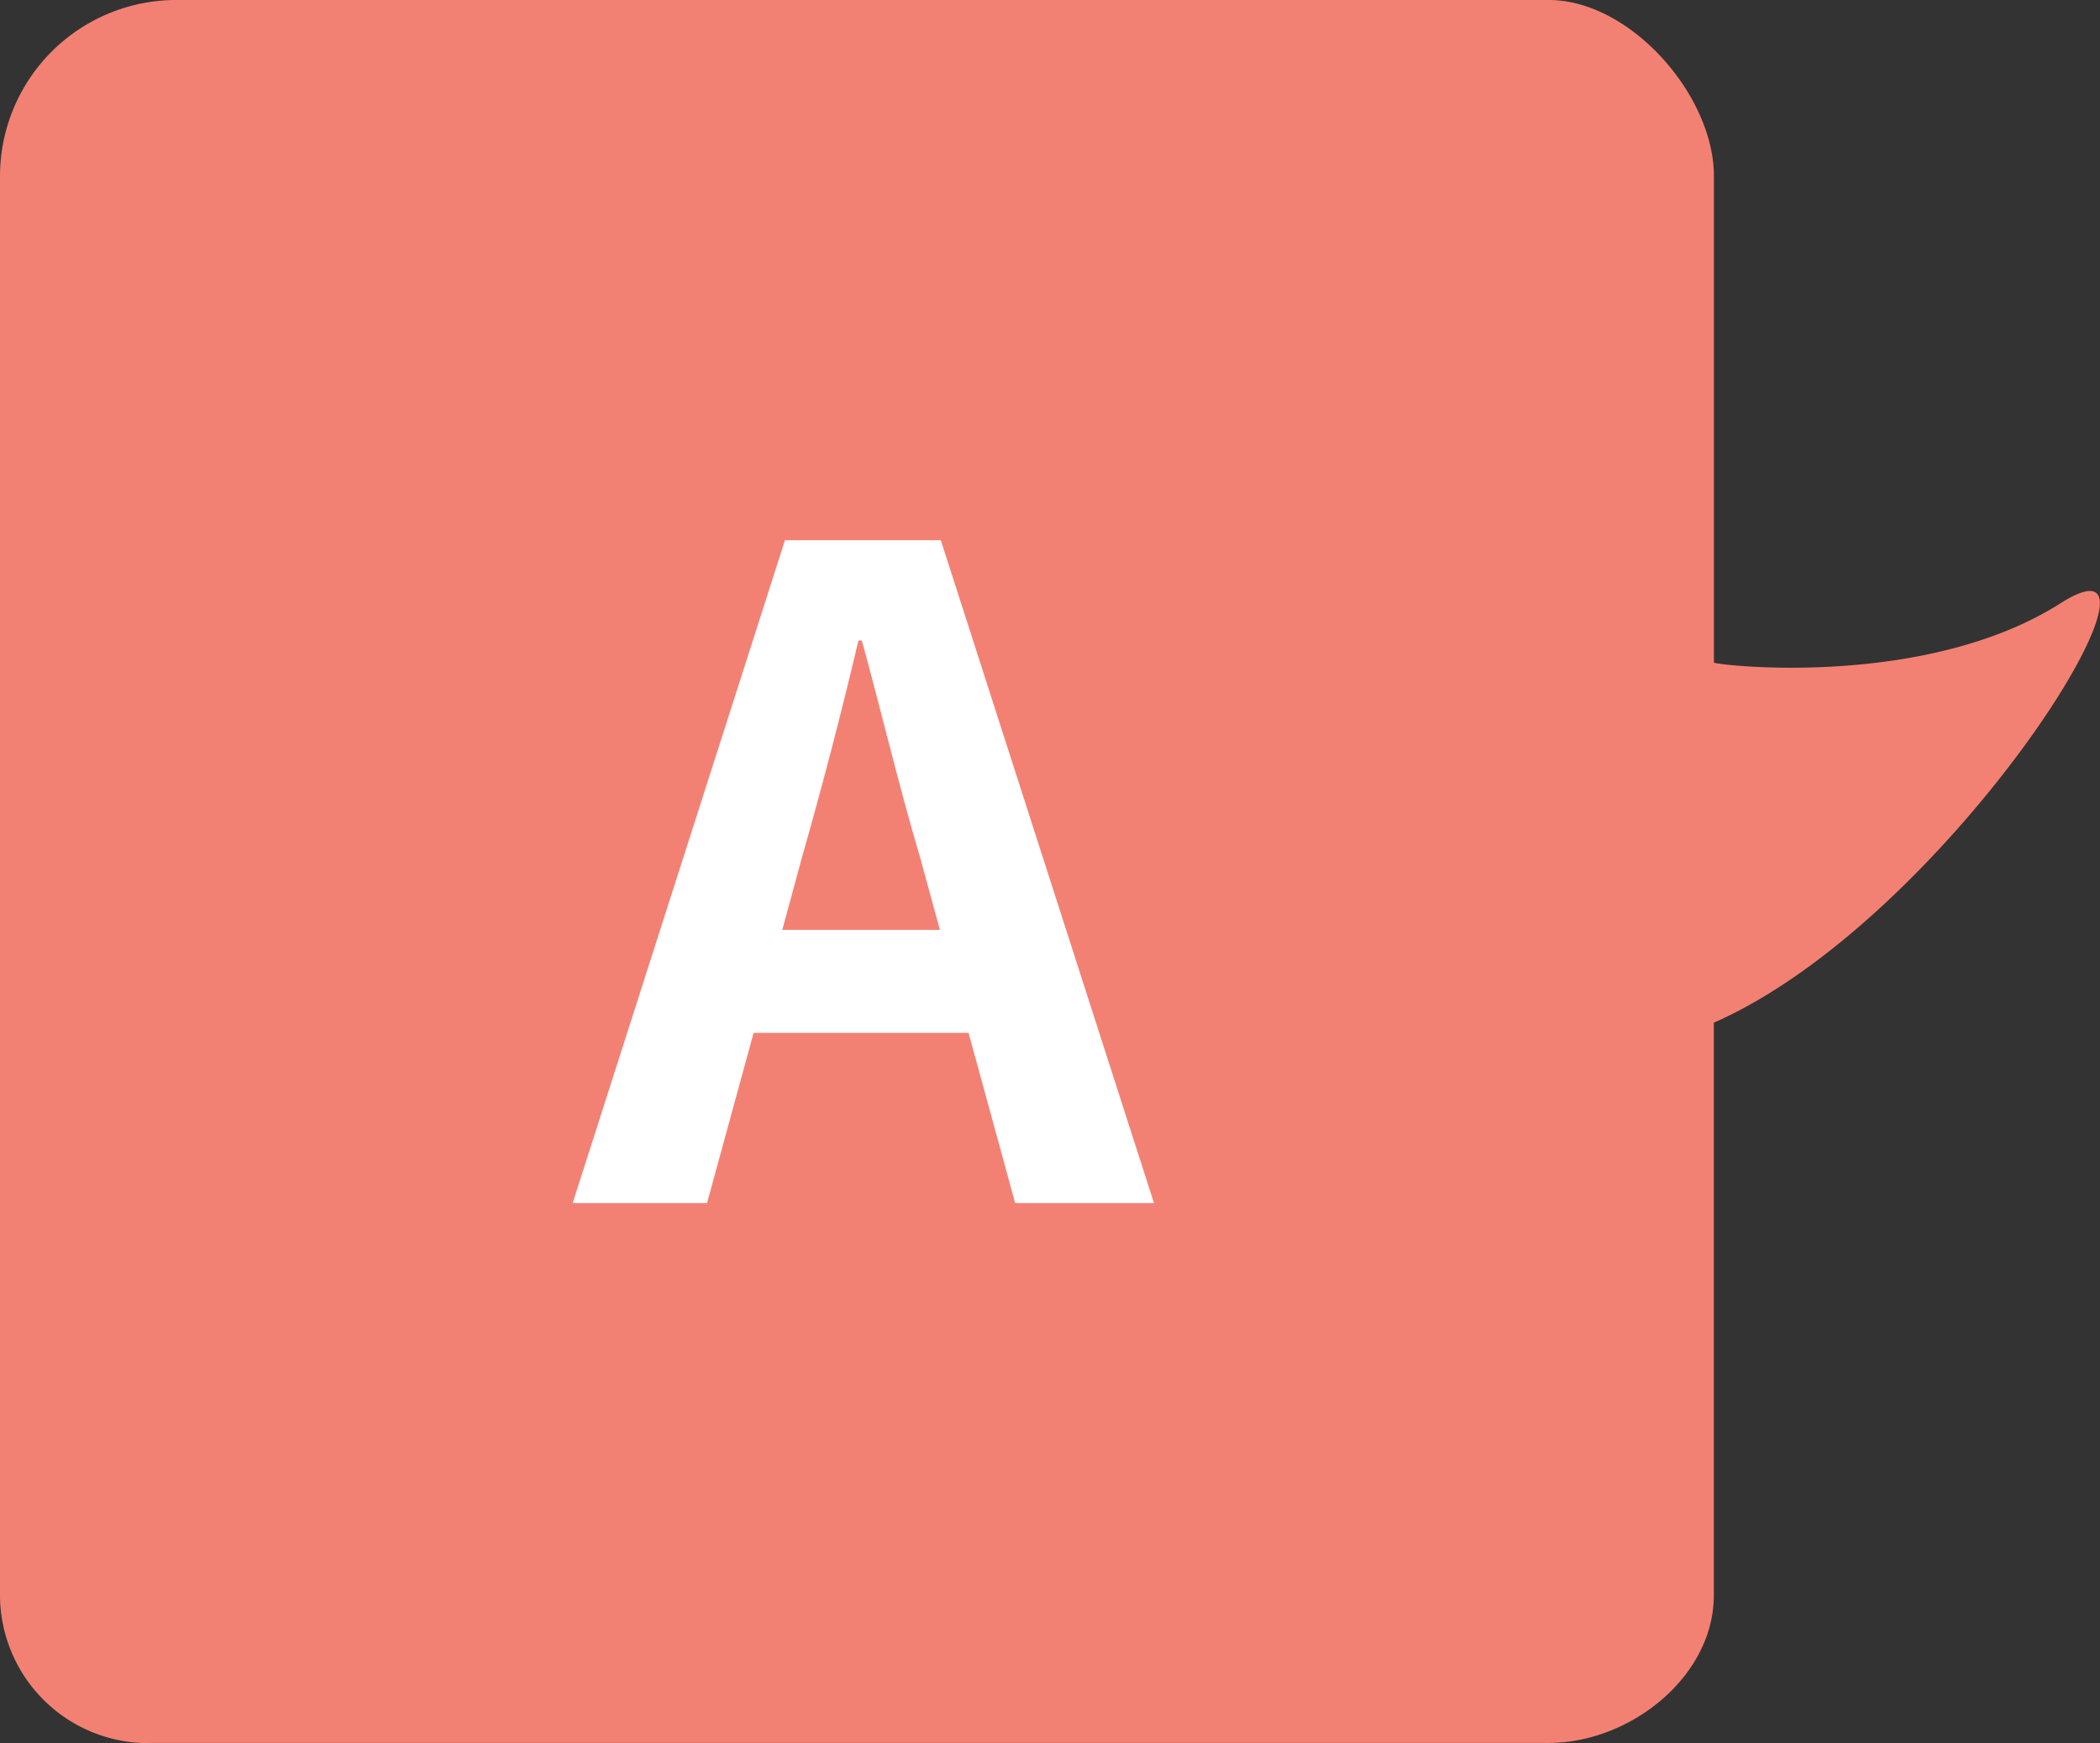 <svg xmlns="http://www.w3.org/2000/svg" width="60.959" height="50.604" viewBox="0 0 60.959 50.604"><rect x="0" y="0" width="60.959" height="50.604" fill="#333333" stroke="none"/><g data-name="グループ 495"><g data-name="25801829 (1)"><path data-name="パス 670" d="M4.293 50.594h40.666c2.359 0 4.79-1.925 4.79-4.284V29.687c6.938-3.057 14.03-14.7 10.065-12.176S49.752 19.3 49.752 19.232V5.116C49.752 2.757 47.319 0 44.959 0H5.118A5.118 5.118 0 000 5.118v41.194A4.305 4.305 0 004.293 50.6z" fill="#f38173"/></g><path data-name="パス 671" d="M22.708 26.992l.572-2.106c.572-2 1.144-4.186 1.638-6.292h.1c.572 2.08 1.092 4.29 1.69 6.292l.576 2.106zm6.76 7.93h4.03l-6.188-19.24h-4.524l-6.162 19.24h3.9l1.352-4.94h6.24z" fill="#fff"/></g></svg>